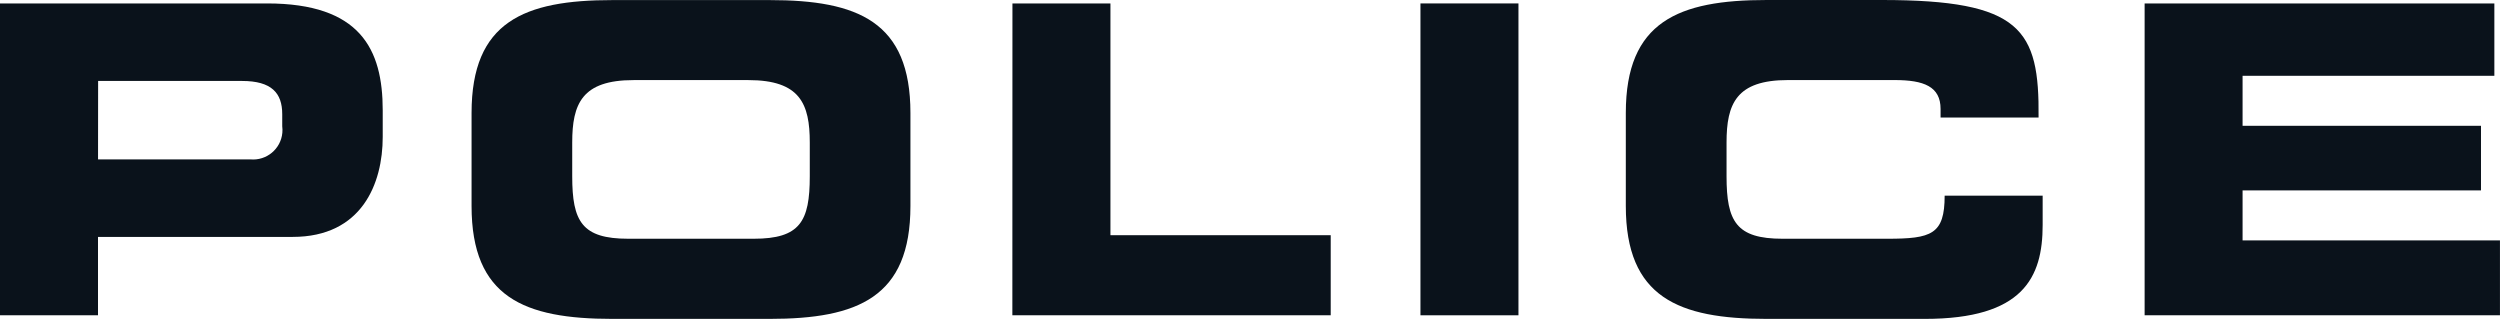 <?xml version="1.0" encoding="UTF-8"?><svg id="Layer_1" xmlns="http://www.w3.org/2000/svg" xmlns:xlink="http://www.w3.org/1999/xlink" viewBox="0 0 611.74 78.02"><defs><style>.cls-1{fill:none;}.cls-2{clip-path:url(#clippath);}.cls-3{fill:#0a121b;}</style><clipPath id="clippath"><rect class="cls-1" x="0" y="0" width="611.73" height="78"/></clipPath></defs><g id="Logo"><g class="cls-2"><g id="Group_1"><path id="Path_1" class="cls-3" d="m23.99,39h37.27c3.96.37,7.47-2.55,7.83-6.51.05-.54.04-1.08-.03-1.61v-2.95c0-5.16-2.59-8.12-9.83-8.12H24.01l-.02,19.19ZM0,.84h65.35c22.8,0,28.3,11.17,28.3,26.14v6.54c0,11.38-5.08,24.45-22.04,24.45H23.98v19.18H0V.84Z"/><path id="Path_2" class="cls-3" d="m140.02,43.13c0,11.07,2.37,15.29,13.72,15.29h30.69c11.34,0,13.72-4.22,13.72-15.29v-8.24c0-9.49-2.37-15.29-15.02-15.29h-28.09c-12.65,0-15.02,5.8-15.02,15.29v8.24Zm-24.63-15.49C115.39,5.29,128.25.02,149.85.02h38.46c21.61,0,34.47,5.26,34.47,27.62v22.77c0,22.34-12.86,27.62-34.47,27.62h-38.46c-21.61,0-34.46-5.27-34.46-27.62v-22.77Z"/><path id="Path_3" class="cls-3" d="m247.74.84h23.98v56.71h53.9v19.6h-77.9l.02-76.31Z"/><rect id="Rectangle_1" class="cls-3" x="347.58" y=".84" width="23.98" height="76.31"/><path id="Path_4" class="cls-3" d="m397.83,27.62c0-22.35,12.86-27.62,34.47-27.62h28.18c34.12,0,38.57,7.17,38.35,28.76h-23.98v-2.11c0-5.48-4.1-7.06-11.21-7.06h-26.14c-12.65,0-15.02,5.8-15.02,15.29v8.25c0,11.07,2.37,15.29,13.72,15.29h25.61c10.81,0,14.04-1.05,14.04-10.54h23.98v7.17c0,12.86-4.75,22.98-28.85,22.98h-38.68c-21.61,0-34.47-5.27-34.47-27.62v-22.79Z"/><path id="Path_5" class="cls-3" d="m524.79.84h85.57v17.71h-61.61v12.23h58.34v15.81h-58.34v12.23h62.99v18.33h-86.96V.84Z"/></g></g></g></svg>